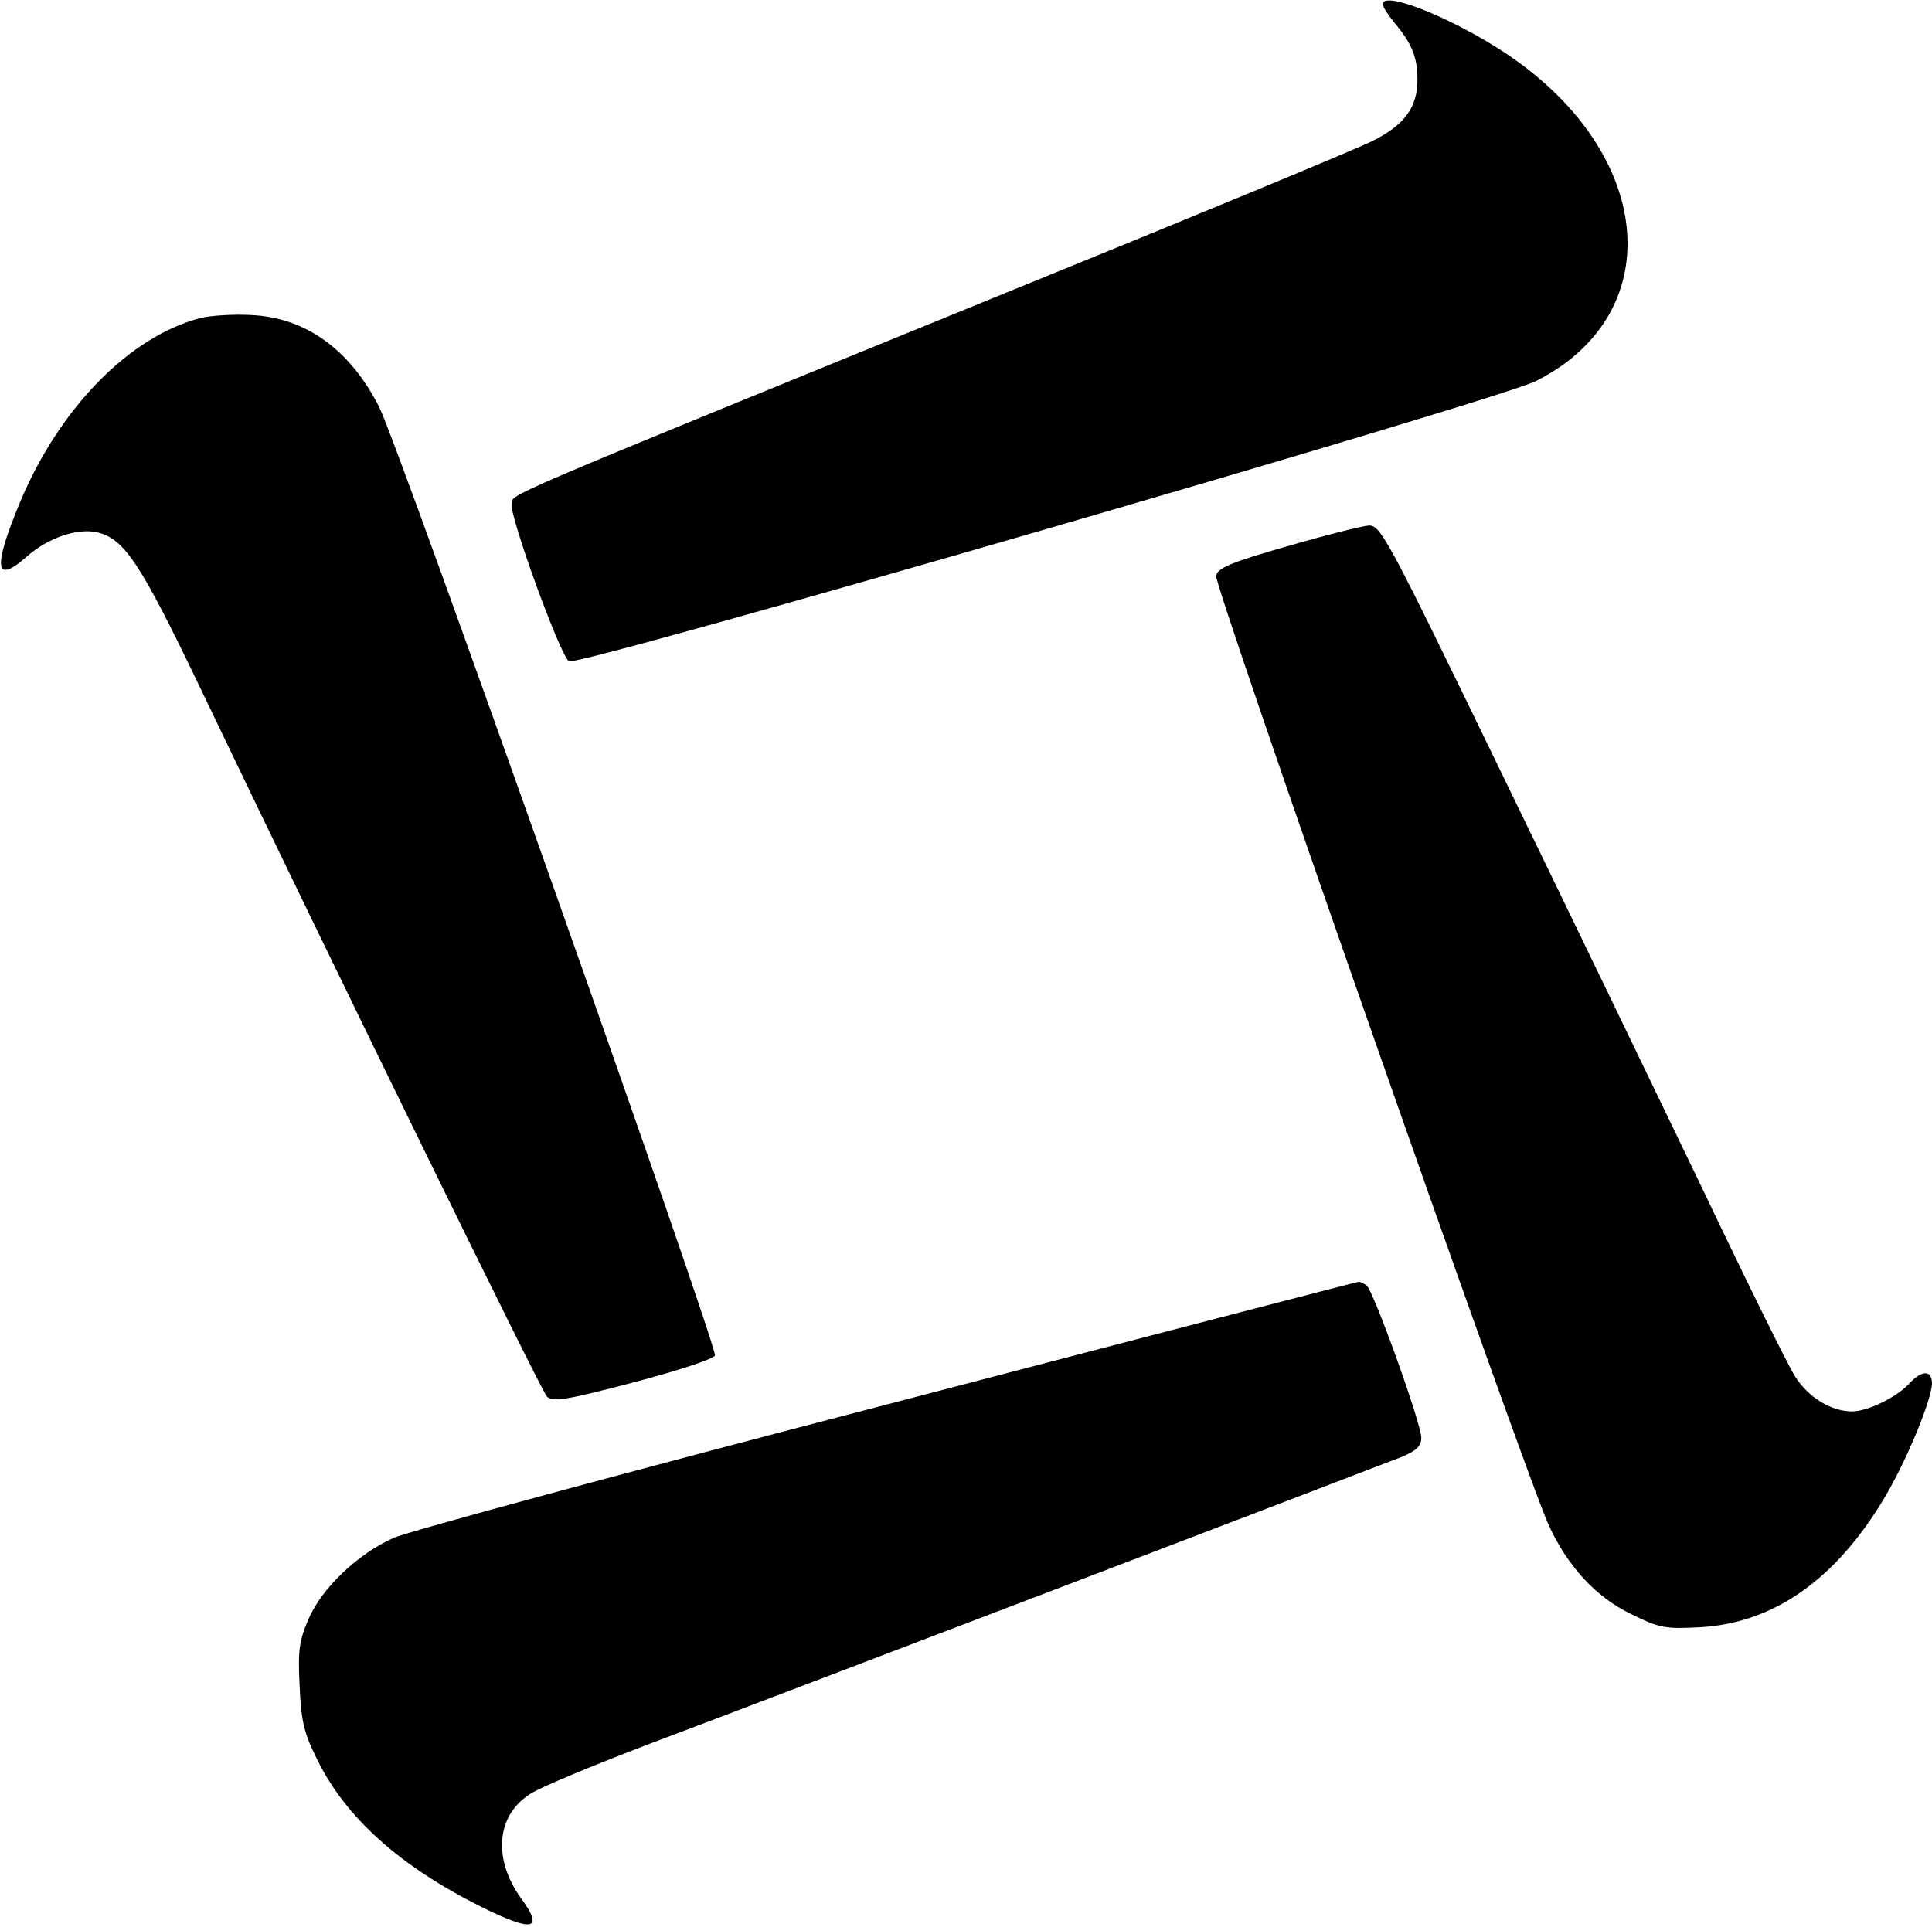 <?xml version="1.0" standalone="no"?>
<!DOCTYPE svg PUBLIC "-//W3C//DTD SVG 20010904//EN"
 "http://www.w3.org/TR/2001/REC-SVG-20010904/DTD/svg10.dtd">
<svg version="1.0" xmlns="http://www.w3.org/2000/svg"
 width="401pt" height="400pt" viewBox="0 0 401 400"
 preserveAspectRatio="xMidYMid meet">
<g transform="translate(0,400) scale(0.1,-0.1)"
fill="#000000" stroke="none">
<path d="M2870 3991 c0 -5 11 -22 24 -38 37 -44 48 -72 48 -119 0 -57 -27 -94
-94 -127 -29 -15 -372 -157 -763 -316 -1076 -439 -1020 -415 -1023 -438 -4
-26 101 -315 119 -326 19 -11 1928 542 2007 582 270 136 249 458 -42 666 -111
79 -276 148 -276 116z"/>
<path d="M417 3340 c-148 -38 -294 -187 -376 -384 -56 -135 -52 -170 14 -112
44 39 104 60 146 51 57 -13 90 -63 216 -326 290 -606 706 -1455 718 -1468 12
-12 38 -8 179 29 95 25 167 49 170 56 6 16 -659 1896 -697 1969 -61 120 -153
186 -266 191 -36 2 -83 -1 -104 -6z"/>
<path d="M2672 2866 c-116 -33 -144 -45 -148 -61 -5 -19 639 -1857 690 -1970
39 -86 98 -150 170 -185 61 -30 71 -32 146 -28 152 9 280 99 381 268 46 77 98
203 99 238 0 28 -21 28 -46 1 -26 -29 -87 -59 -120 -59 -44 0 -92 30 -119 74
-14 22 -99 194 -188 381 -90 187 -277 575 -417 863 -240 495 -254 522 -279
521 -14 -1 -90 -20 -169 -43z"/>
<path d="M1843 1085 c-534 -139 -996 -264 -1027 -278 -75 -34 -149 -105 -176
-169 -19 -44 -22 -65 -18 -139 3 -72 9 -97 36 -151 59 -121 172 -222 340 -306
109 -54 132 -49 83 18 -58 81 -51 170 18 215 20 14 134 61 252 106 242 91
1493 569 1557 594 32 13 42 23 42 40 0 30 -100 308 -114 317 -6 4 -13 7 -16 7
-3 0 -442 -114 -977 -254z"/>
</g>
</svg>
